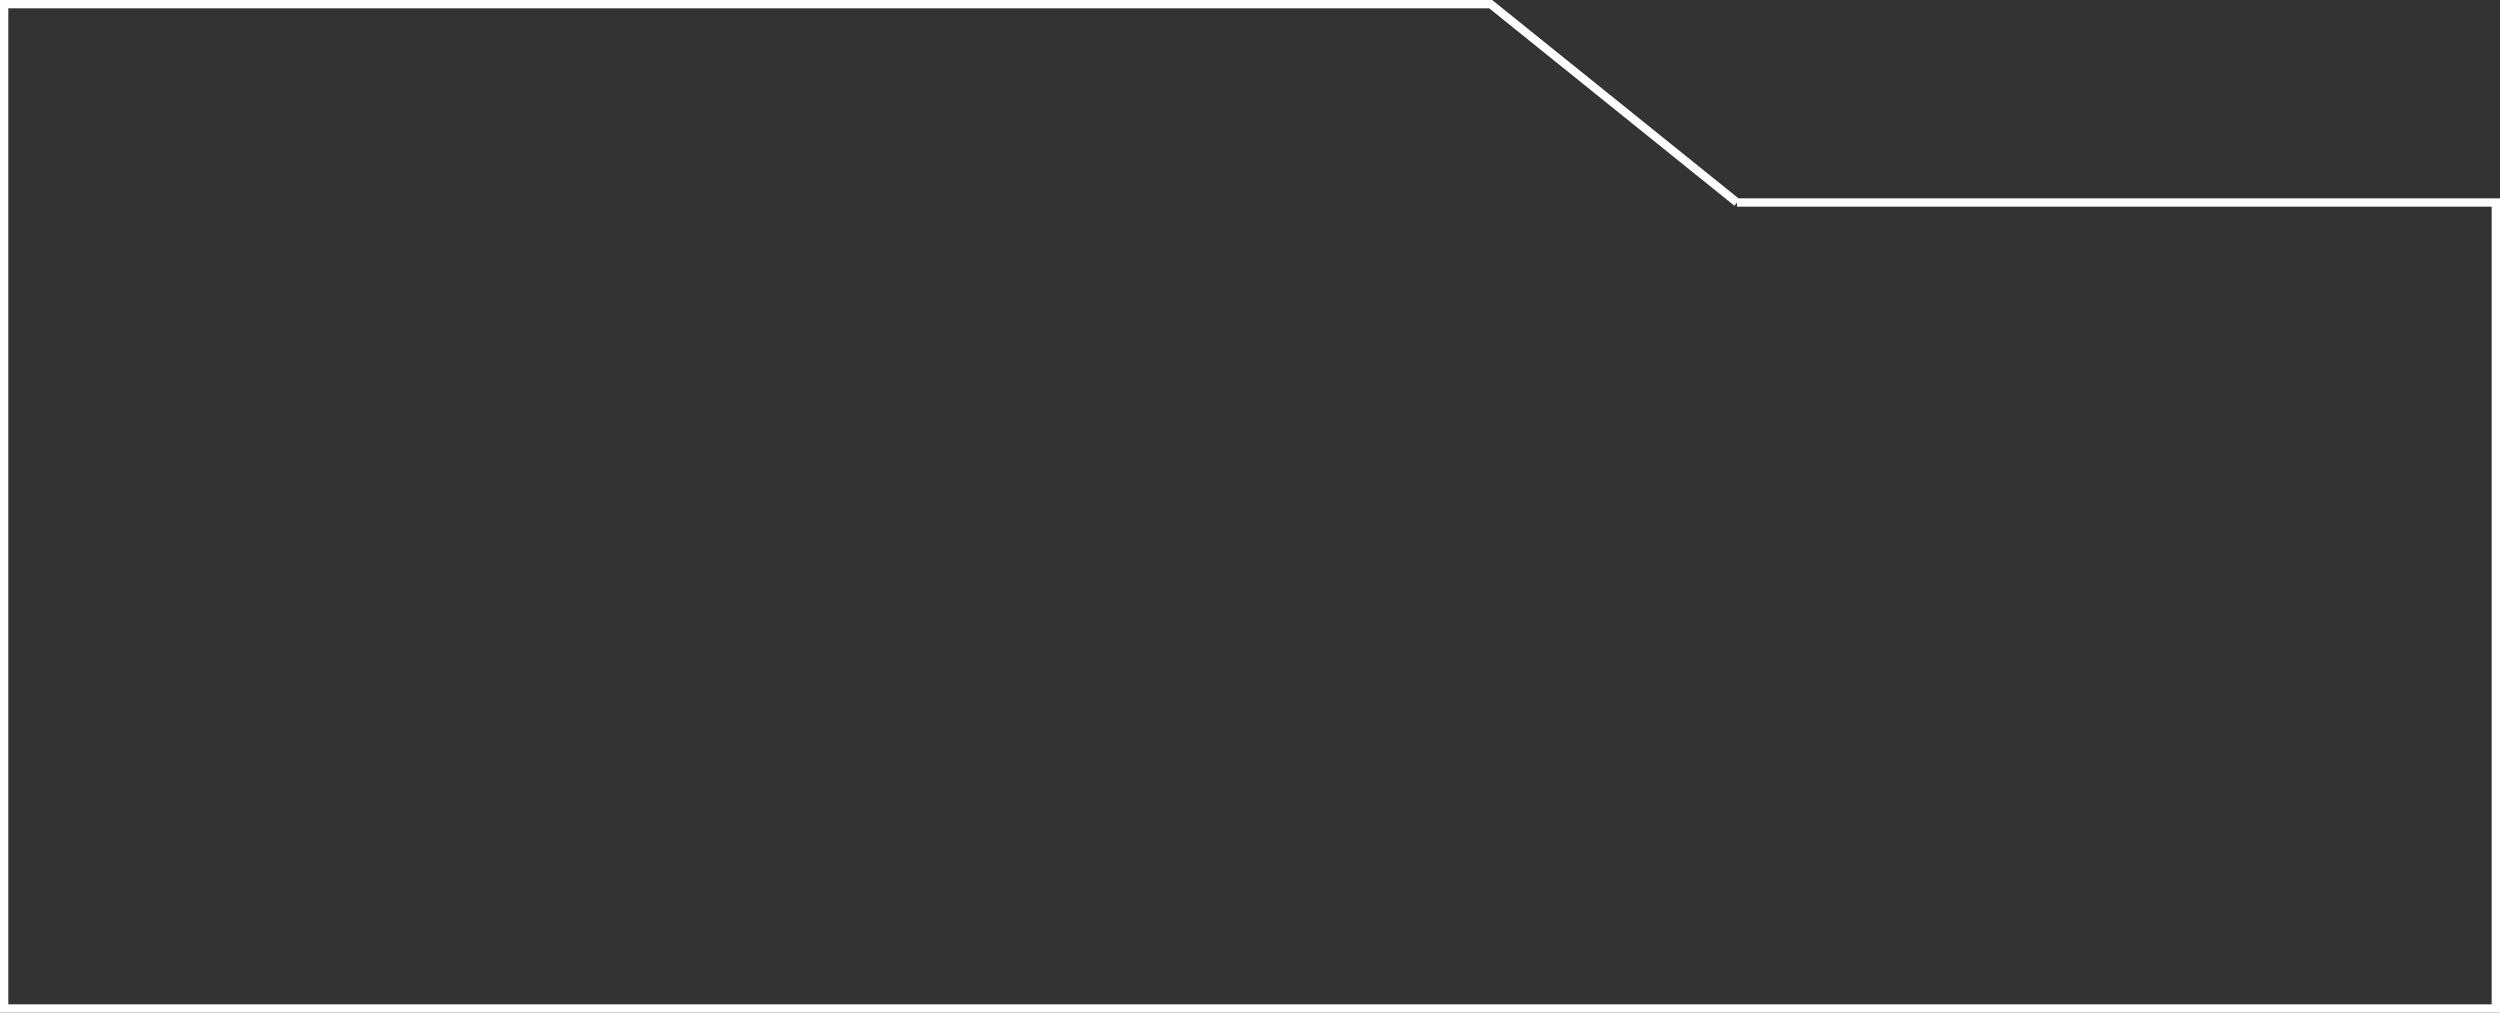 <svg xmlns="http://www.w3.org/2000/svg" width="300.5" height="121.72" viewBox="0 0 300.5 121.72">
  <rect x="0" y="0" width="300.5" height="121.72" fill="#333333" stroke="none"/>
  <defs>
    <style>
      .cls-1 {
        fill: transparent;
        stroke: #fff;
        stroke-width: 1px;
        fill-rule: evenodd;
      }
    </style>
  </defs>
  <path id="team_glass_shape.svg" data-name="team/glass_shape.svg" class="cls-1"
    d="M3812.29,4852.15l-29.61-23.84H3604v120.72h299.5v-96.88h-91.21Z" transform="translate(-3603.5 -4827.81)" />
</svg>